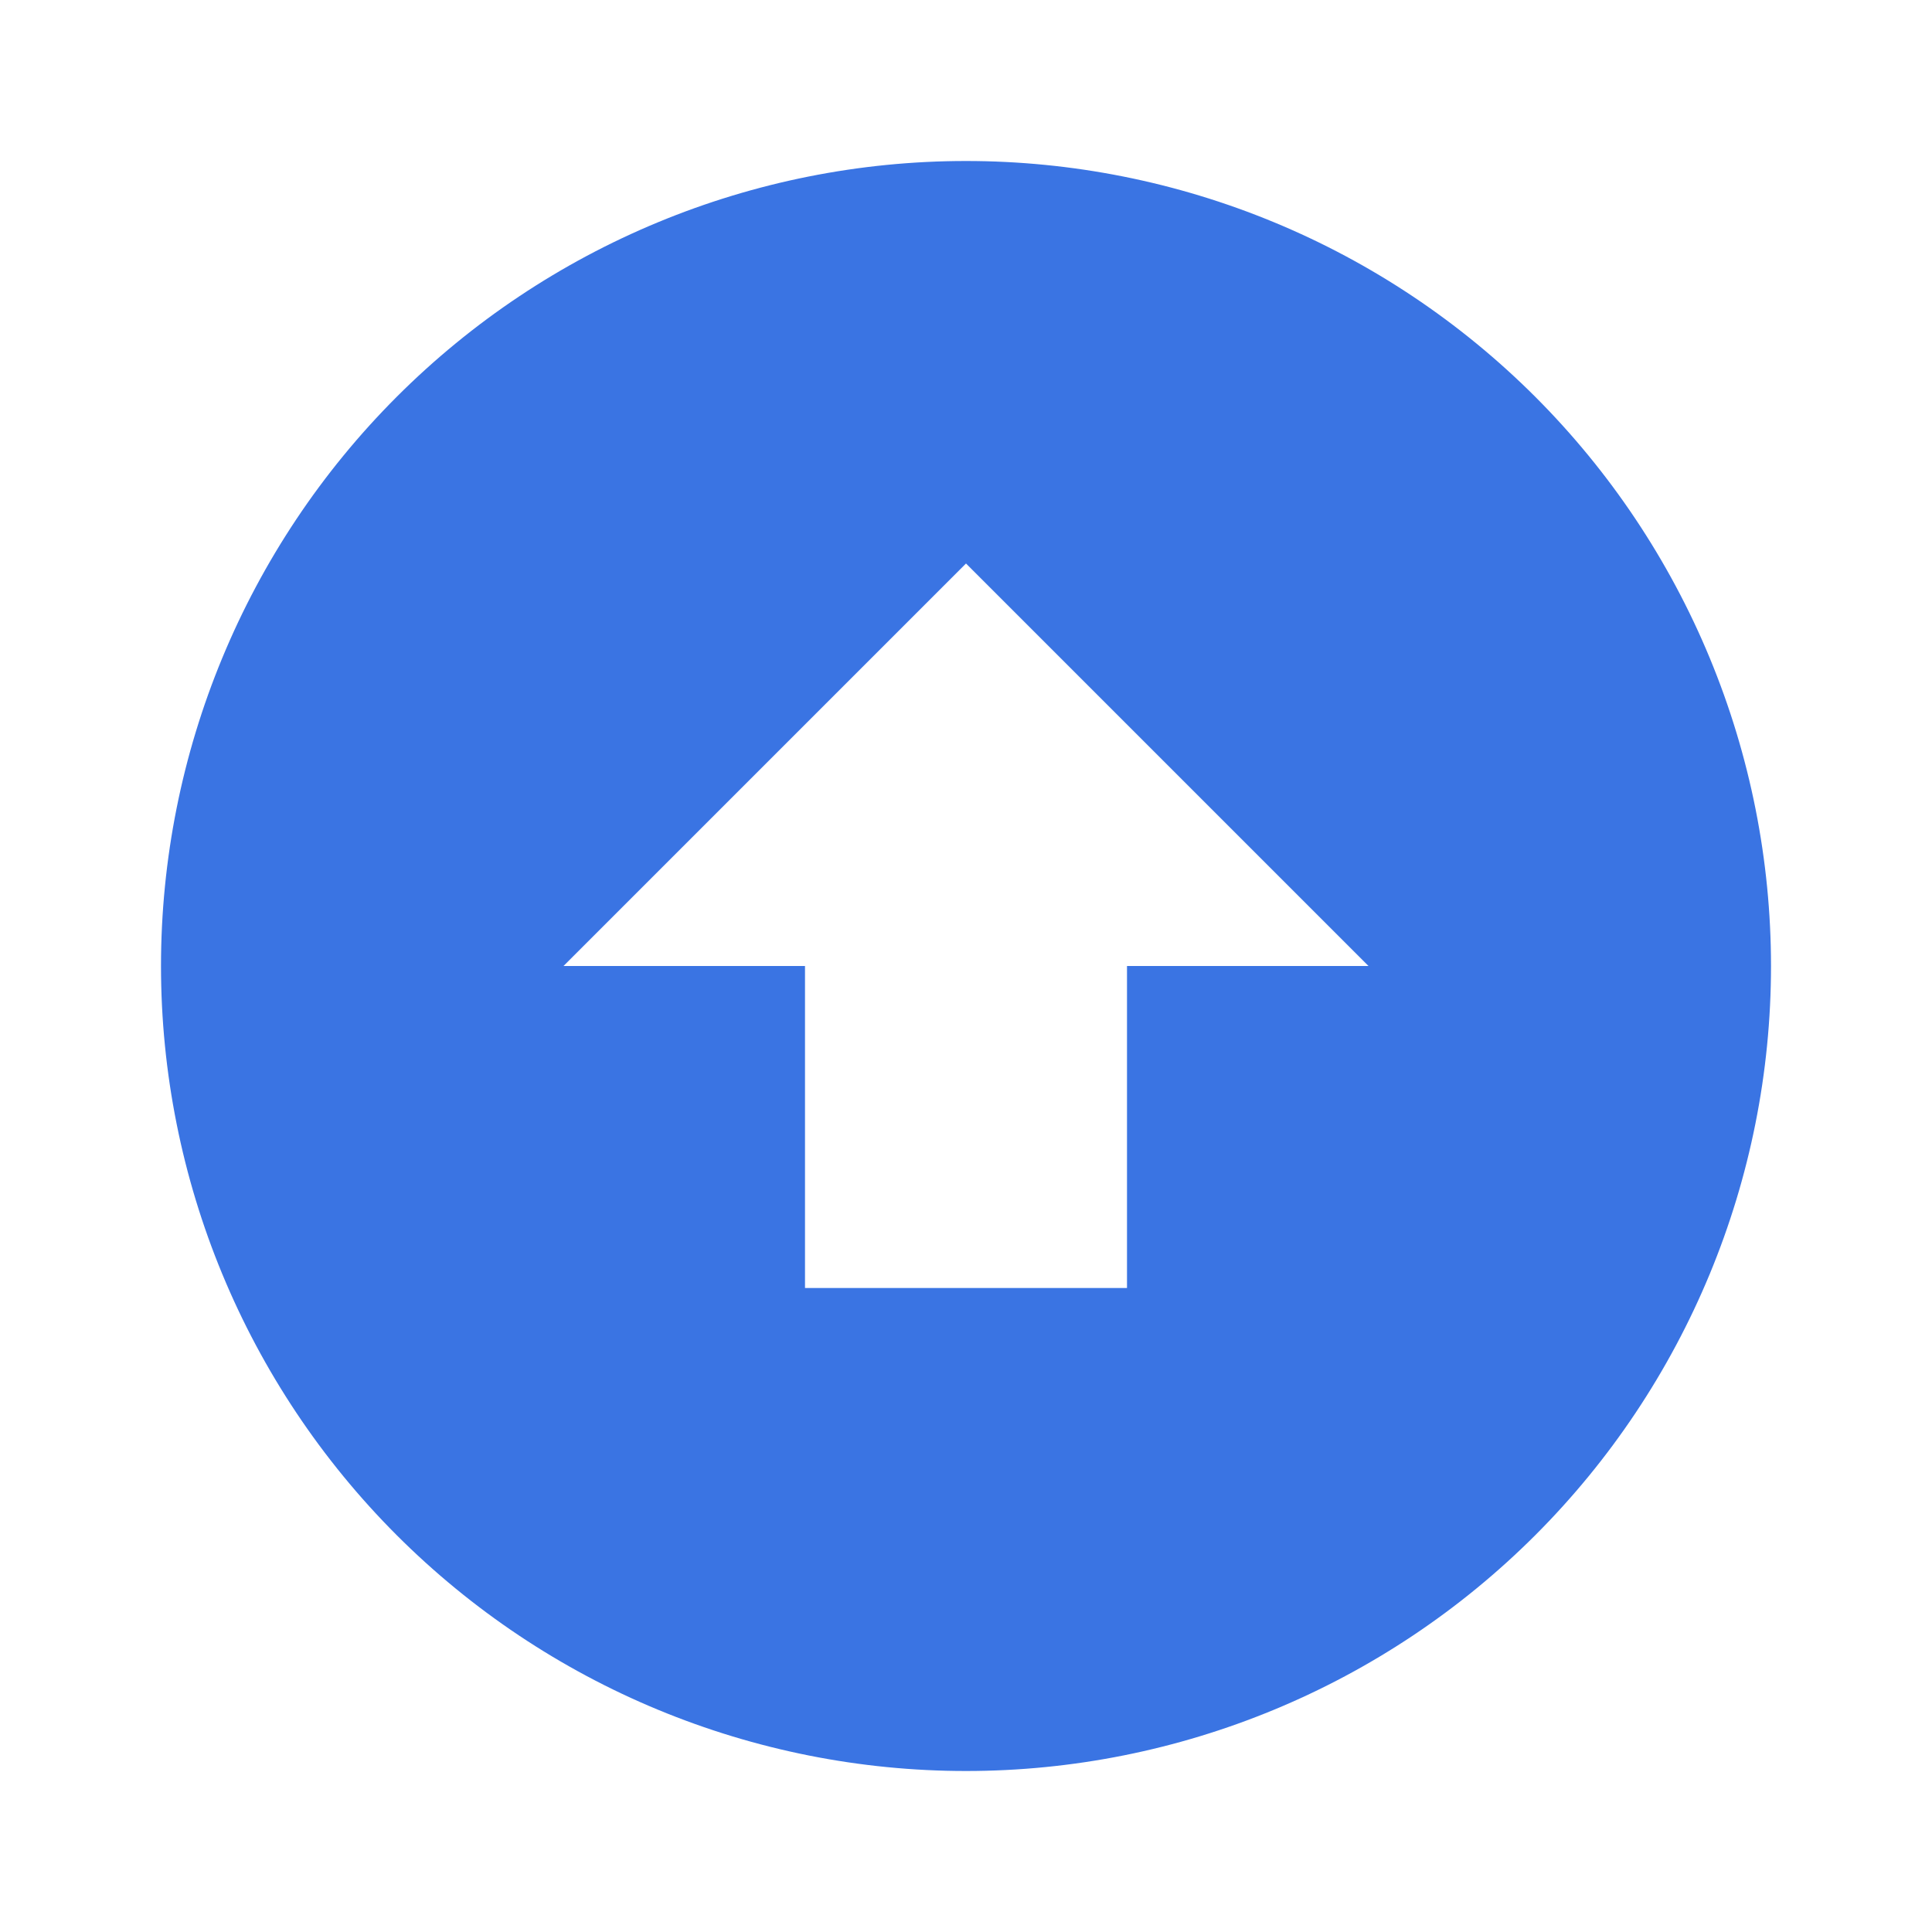 <svg width="60" height="60" viewBox="0 0 60 60" fill="none" xmlns="http://www.w3.org/2000/svg">
<path d="M30 55C26.717 55 23.466 54.353 20.433 53.097C17.4 51.841 14.644 49.999 12.322 47.678C7.634 42.989 5 36.63 5 30C5 23.37 7.634 17.011 12.322 12.322C17.011 7.634 23.37 5 30 5C33.283 5 36.534 5.647 39.567 6.903C42.6 8.159 45.356 10.001 47.678 12.322C49.999 14.644 51.841 17.4 53.097 20.433C54.353 23.466 55 26.717 55 30C55 36.63 52.366 42.989 47.678 47.678C42.989 52.366 36.63 55 30 55ZM30 17.5L17.5 30H25V40H35V30H42.5L30 17.5Z" fill="#3A74E3"/>
</svg>
